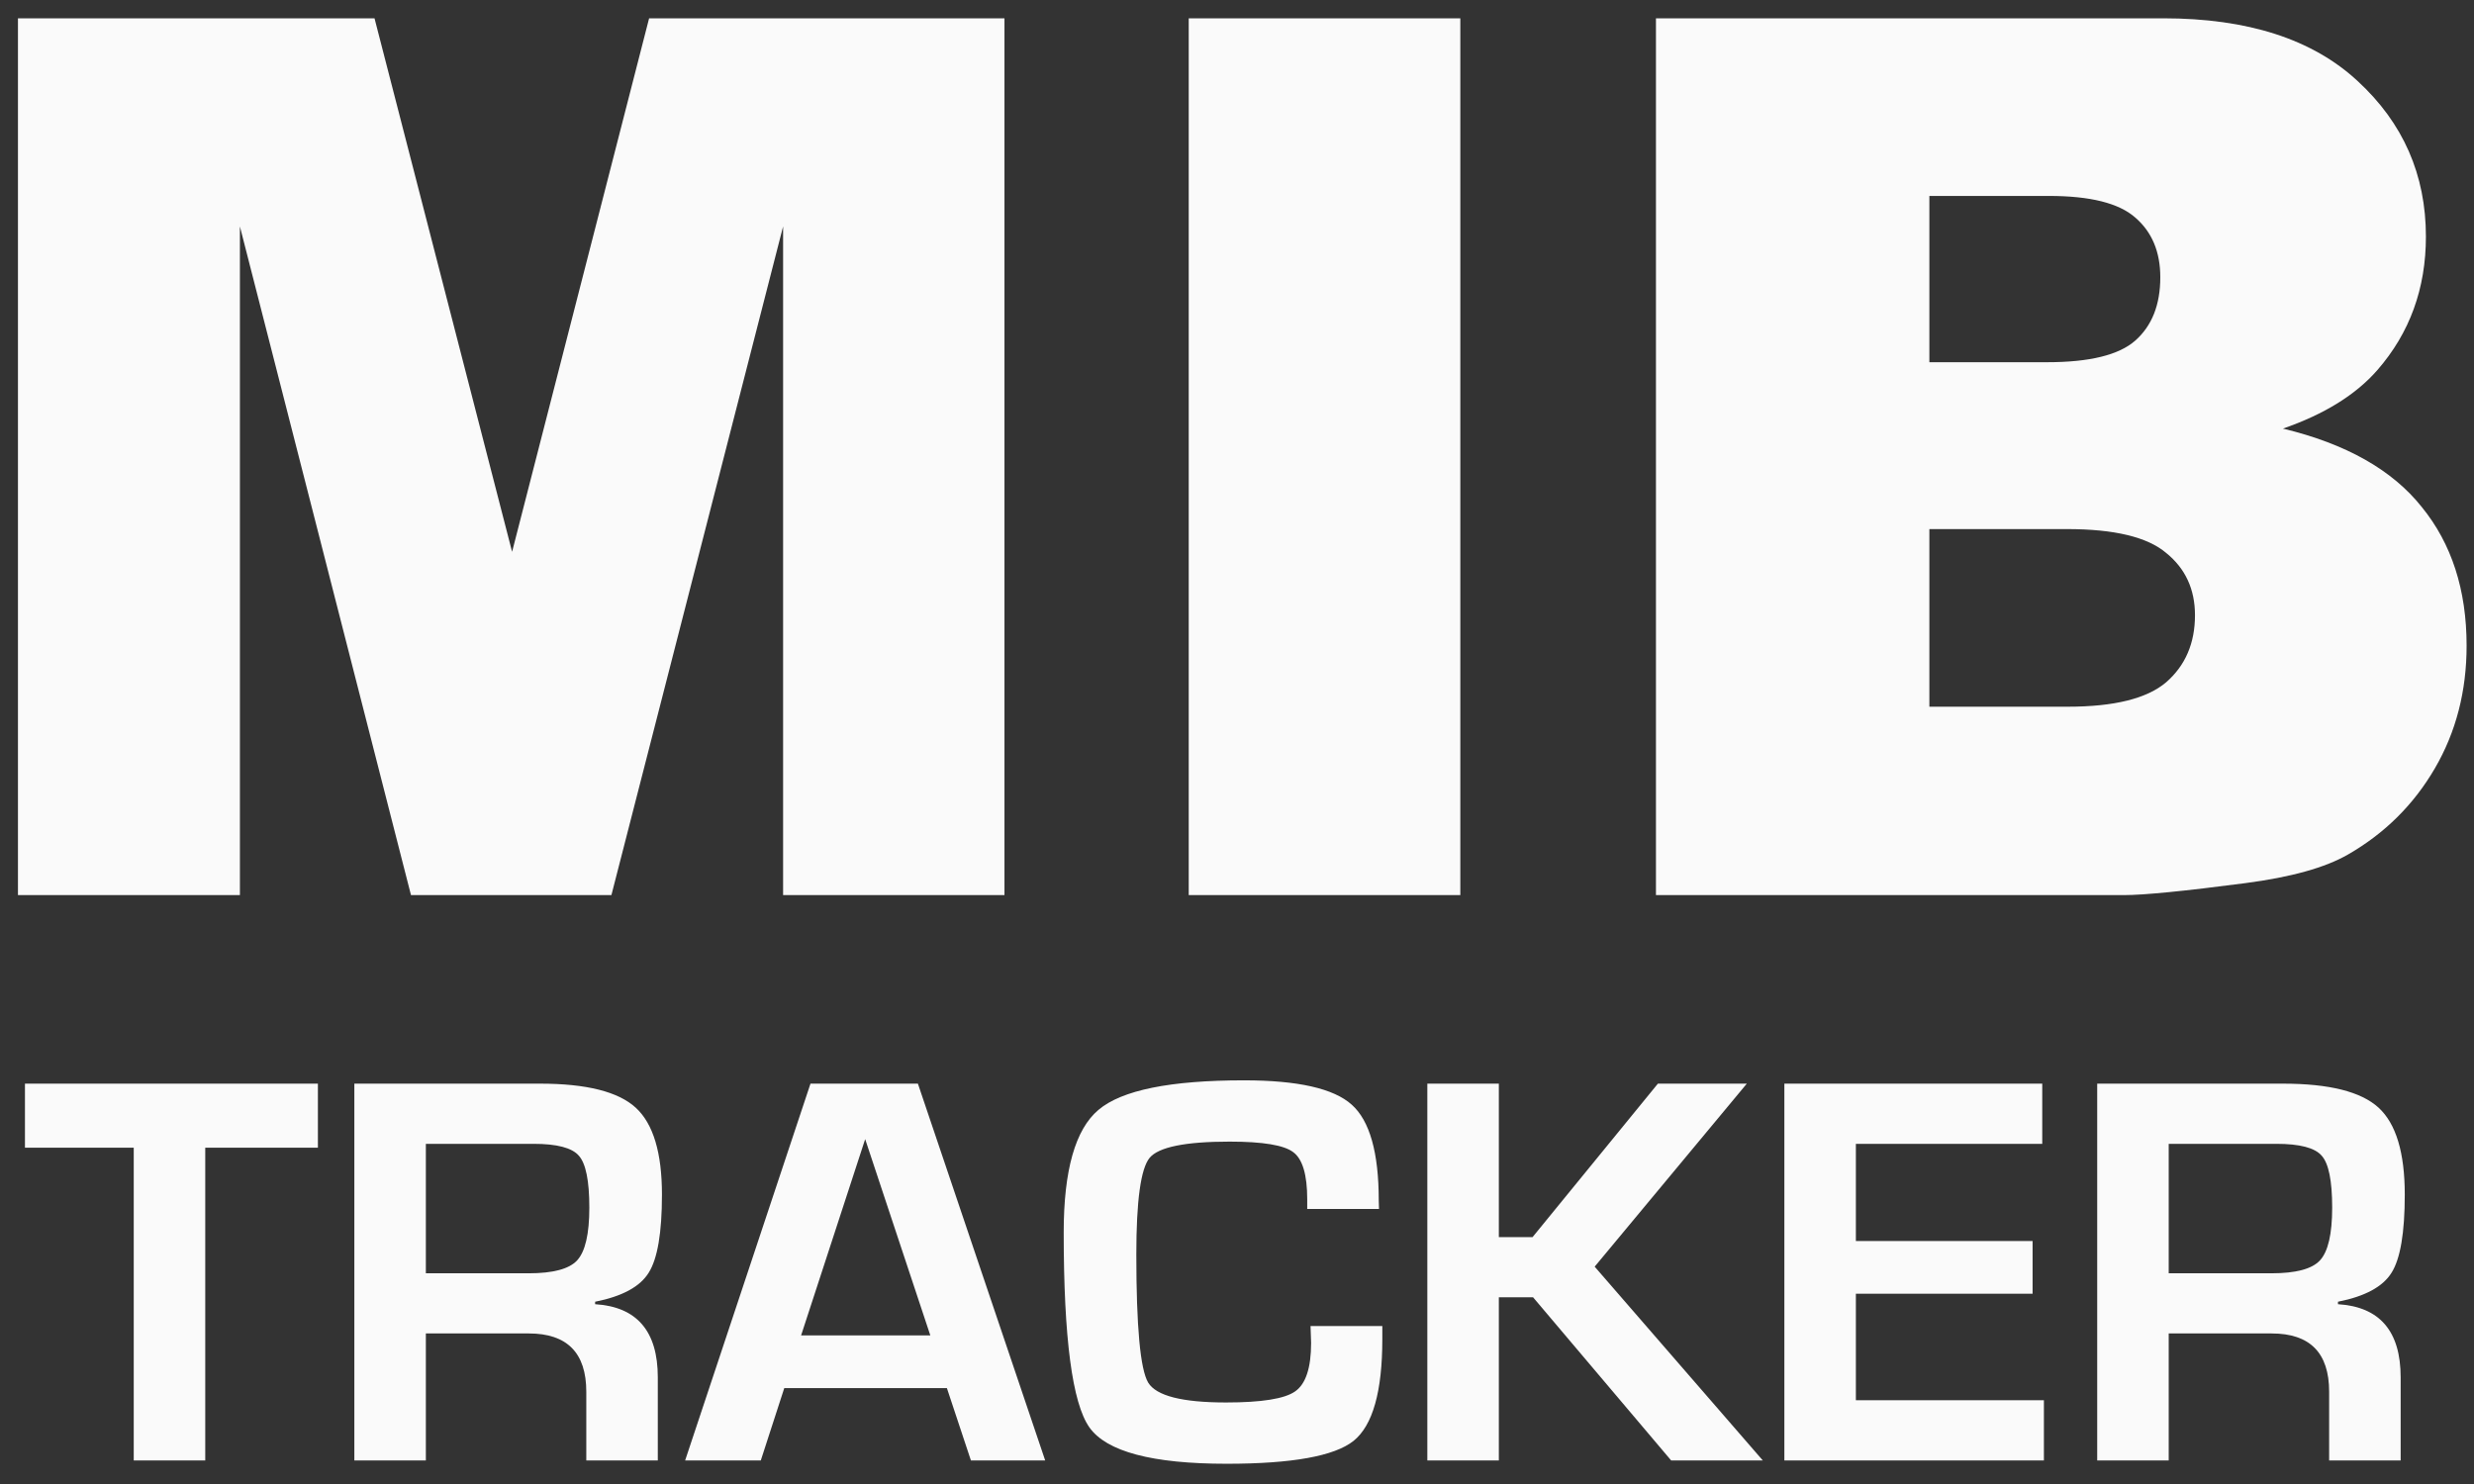 <svg width="105" height="63" viewBox="0 0 105 63" fill="none" xmlns="http://www.w3.org/2000/svg">
<rect x="0" y="0" width="105" height="63" fill="#333333" stroke="none"/>
<path d="M0.762 0.777H15.895L21.734 23.426L27.549 0.777H42.631V38H33.236V9.613L25.949 38H17.443L10.182 9.613V38H0.762V0.777ZM50.451 0.777H61.978V38H50.451V0.777ZM70.281 0.777H91.812C95.401 0.777 98.152 1.666 100.064 3.443C101.994 5.221 102.959 7.421 102.959 10.045C102.959 12.245 102.273 14.133 100.902 15.707C99.988 16.756 98.651 17.586 96.891 18.195C99.565 18.838 101.529 19.947 102.781 21.521C104.051 23.079 104.686 25.042 104.686 27.412C104.686 29.342 104.237 31.077 103.34 32.617C102.443 34.158 101.215 35.376 99.658 36.273C98.693 36.832 97.238 37.238 95.291 37.492C92.701 37.831 90.983 38 90.137 38H70.281V0.777ZM81.885 15.377H86.887C88.681 15.377 89.925 15.072 90.619 14.463C91.33 13.837 91.686 12.94 91.686 11.771C91.686 10.688 91.33 9.842 90.619 9.232C89.925 8.623 88.706 8.318 86.963 8.318H81.885V15.377ZM81.885 30.002H87.75C89.731 30.002 91.127 29.655 91.939 28.961C92.752 28.25 93.158 27.302 93.158 26.117C93.158 25.017 92.752 24.137 91.939 23.477C91.144 22.799 89.739 22.461 87.725 22.461H81.885V30.002ZM8.711 48.723V62H5.676V48.723H1.059V46.004H13.492V48.723H8.711ZM15.039 62V46.004H22.926C24.887 46.004 26.238 46.344 26.98 47.023C27.723 47.703 28.094 48.934 28.094 50.715C28.094 52.332 27.906 53.438 27.531 54.031C27.164 54.625 26.406 55.035 25.258 55.262V55.367C27.031 55.477 27.918 56.512 27.918 58.473V62H24.883V59.082C24.883 57.434 24.07 56.609 22.445 56.609H18.074V62H15.039ZM18.074 54.055H22.434C23.473 54.055 24.16 53.871 24.496 53.504C24.84 53.129 25.012 52.383 25.012 51.266C25.012 50.125 24.863 49.391 24.566 49.062C24.277 48.727 23.637 48.559 22.645 48.559H18.074V54.055ZM40.188 58.93H33.285L32.289 62H29.078L34.398 46.004H38.957L44.359 62H41.207L40.188 58.93ZM39.484 56.691L36.719 48.359L34 56.691H39.484ZM55.621 56.293H58.668V56.844C58.668 59.07 58.262 60.512 57.449 61.168C56.637 61.816 54.84 62.141 52.059 62.141C48.902 62.141 46.961 61.625 46.234 60.594C45.508 59.562 45.145 56.805 45.145 52.32C45.145 49.68 45.637 47.945 46.621 47.117C47.605 46.281 49.664 45.863 52.797 45.863C55.078 45.863 56.602 46.207 57.367 46.895C58.133 47.574 58.516 48.93 58.516 50.961L58.527 51.324H55.48V50.914C55.48 49.867 55.281 49.199 54.883 48.91C54.492 48.613 53.594 48.465 52.188 48.465C50.305 48.465 49.172 48.695 48.789 49.156C48.414 49.617 48.227 50.984 48.227 53.258C48.227 56.32 48.395 58.133 48.73 58.695C49.074 59.258 50.176 59.539 52.035 59.539C53.543 59.539 54.52 59.383 54.965 59.07C55.418 58.758 55.645 58.07 55.645 57.008L55.621 56.293ZM63.613 46.004V52.52H65.043L70.363 46.004H74.137L67.68 53.773L74.816 62H70.926L65.066 55.074H63.613V62H60.578V46.004H63.613ZM78.766 48.559V52.684H86.266V54.922H78.766V59.445H86.746V62H75.731V46.004H86.676V48.559H78.766ZM89.008 62V46.004H96.894C98.856 46.004 100.207 46.344 100.949 47.023C101.691 47.703 102.062 48.934 102.062 50.715C102.062 52.332 101.875 53.438 101.5 54.031C101.133 54.625 100.375 55.035 99.227 55.262V55.367C101 55.477 101.887 56.512 101.887 58.473V62H98.852V59.082C98.852 57.434 98.039 56.609 96.414 56.609H92.043V62H89.008ZM92.043 54.055H96.402C97.441 54.055 98.129 53.871 98.465 53.504C98.809 53.129 98.981 52.383 98.981 51.266C98.981 50.125 98.832 49.391 98.535 49.062C98.246 48.727 97.606 48.559 96.613 48.559H92.043V54.055Z" fill="#FAFAFA"/>
</svg>
